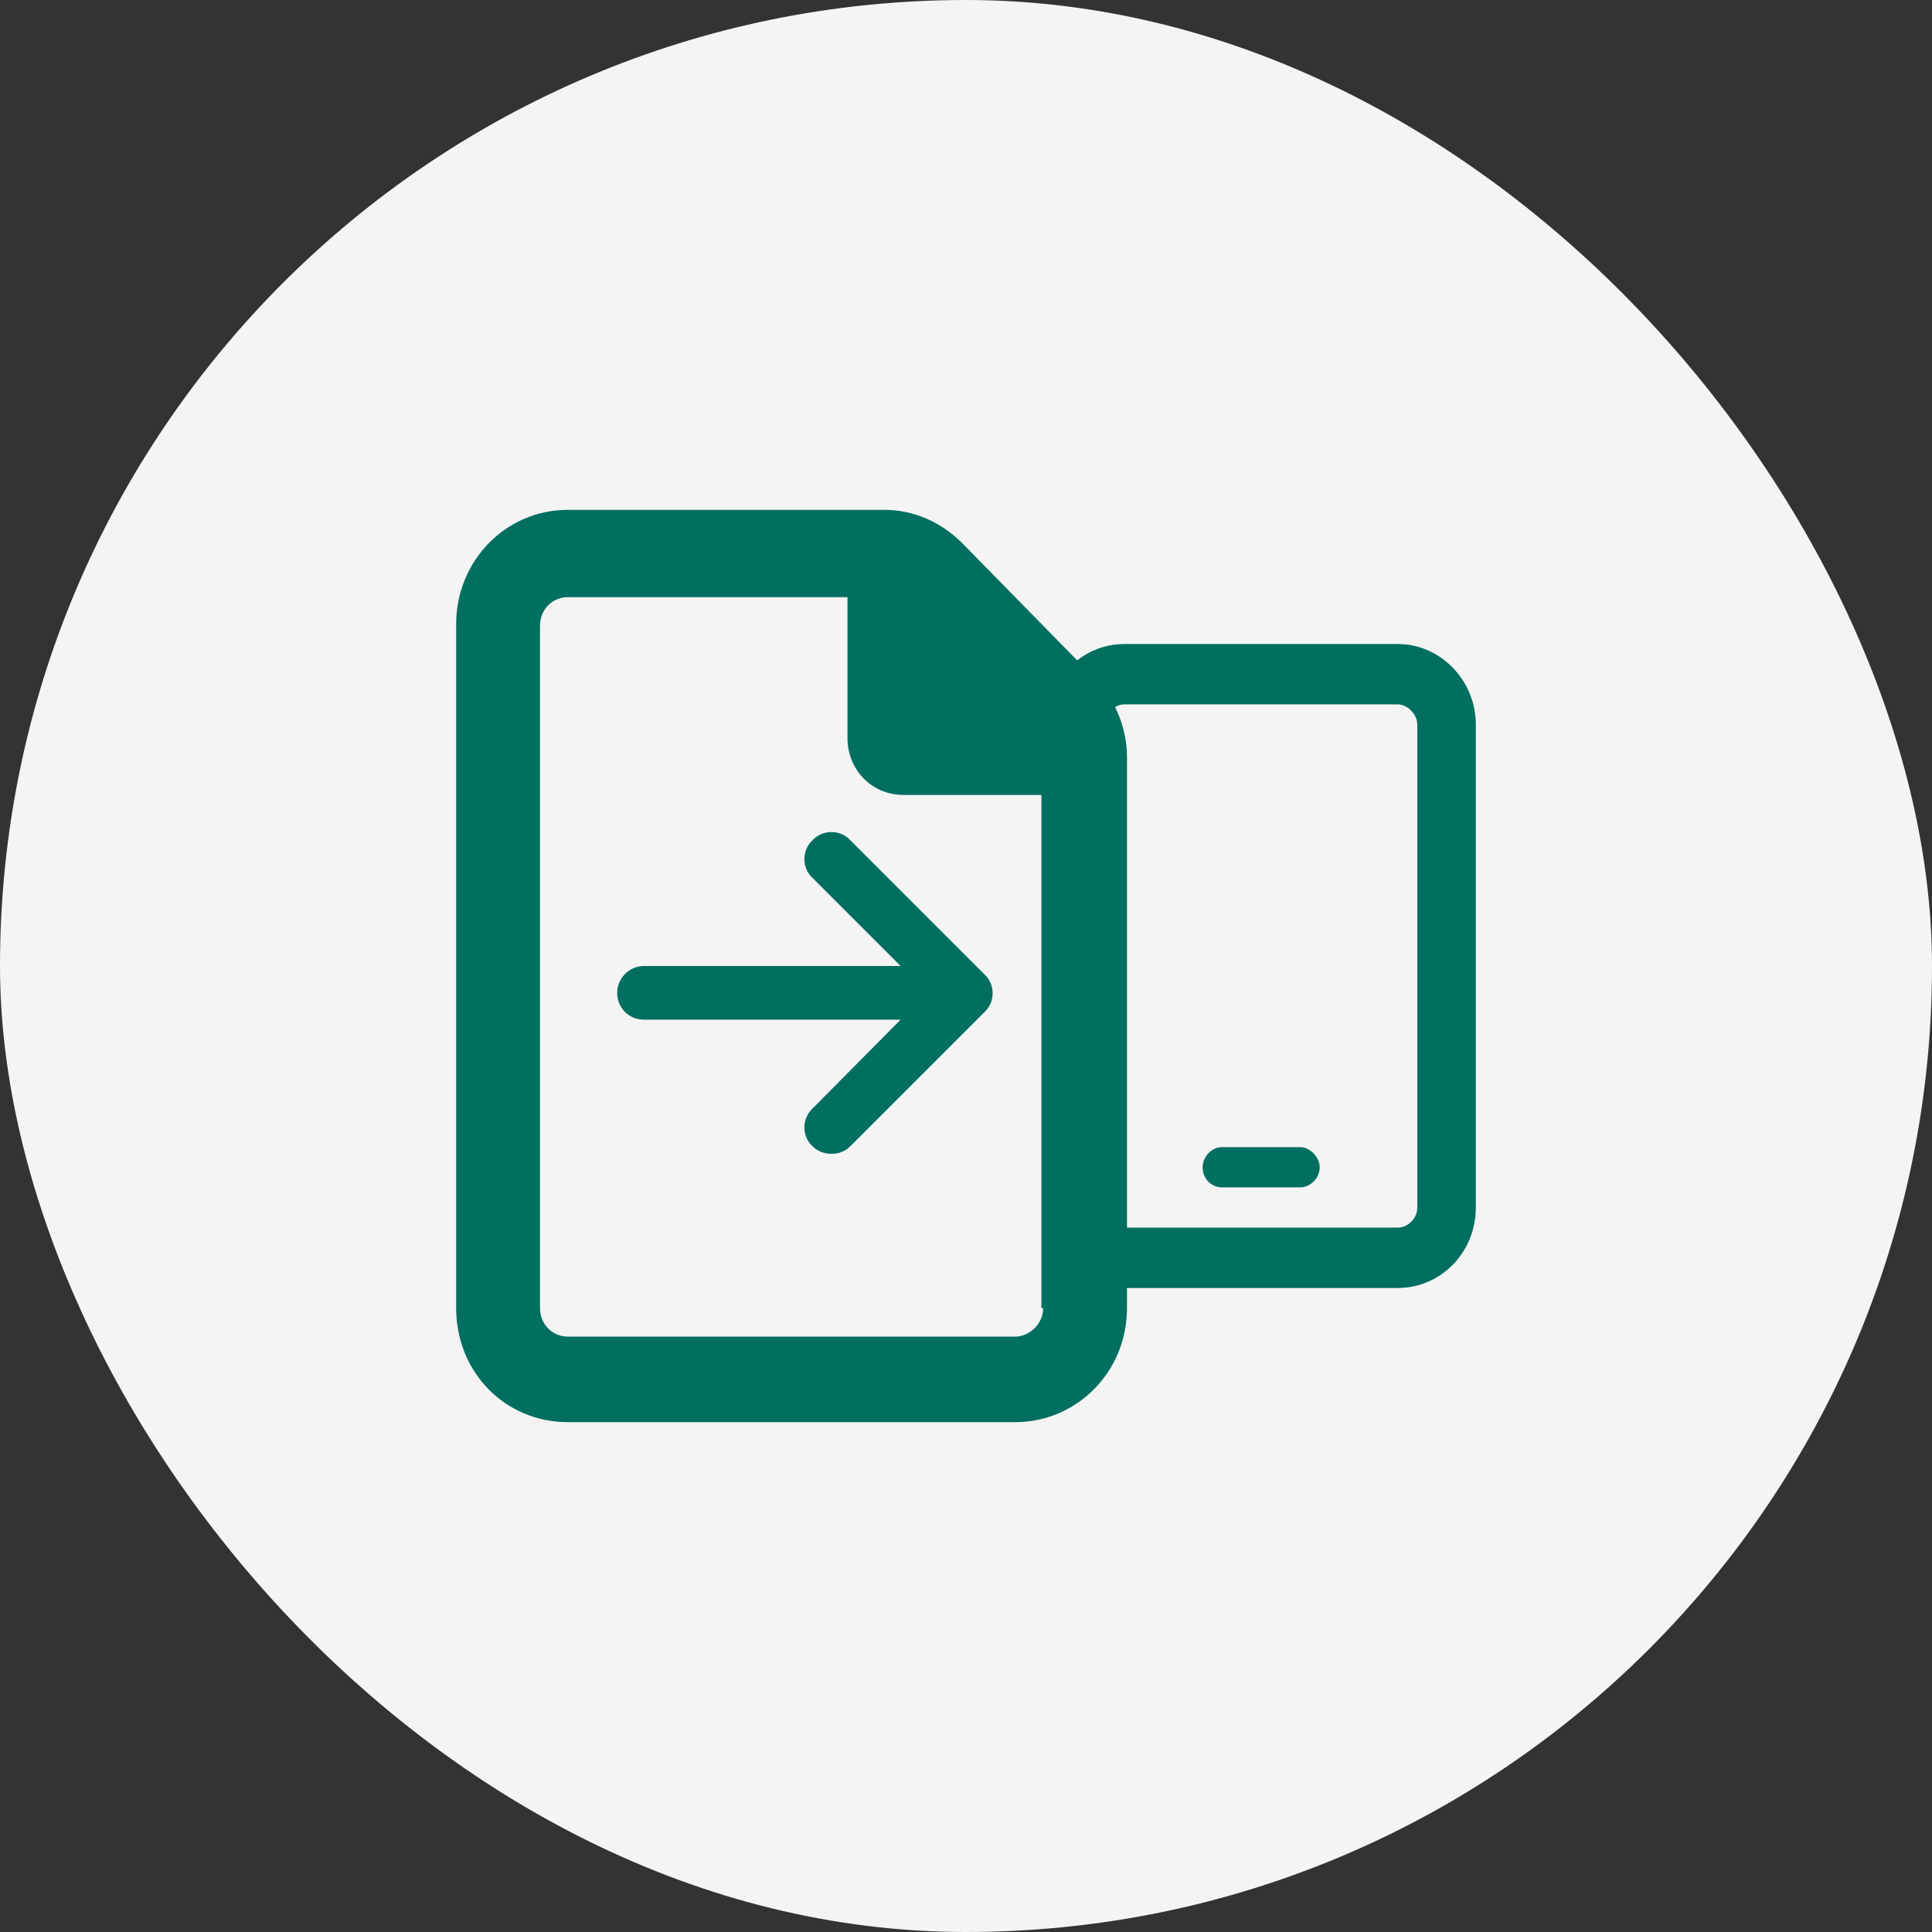 <svg width="72" height="72" viewBox="0 0 72 72" fill="none" xmlns="http://www.w3.org/2000/svg">
<rect x="0" y="0" width="72" height="72" fill="#333333" stroke="none"/>
<rect width="72" height="72" rx="36" fill="#F4F4F5"/>
<path d="M52.091 24H41.909C40.273 24 39 25.359 39 27V45C39 46.688 40.273 48 41.909 48H52.091C53.682 48 55 46.688 55 45V27C55 25.359 53.682 24 52.091 24ZM52.818 45C52.818 45.422 52.455 45.75 52.091 45.75H41.909C41.5 45.75 41.182 45.422 41.182 45V27C41.182 26.625 41.5 26.25 41.909 26.25H52.091C52.455 26.25 52.818 26.625 52.818 27V45ZM48.455 42.75H45.545C45.136 42.75 44.818 43.125 44.818 43.5C44.818 43.922 45.136 44.25 45.545 44.25H48.455C48.818 44.25 49.182 43.922 49.182 43.5C49.182 43.125 48.818 42.75 48.455 42.75Z" fill="#006F60"/>
<path d="M40.763 25.242L35.88 20.262C35.099 19.465 34.057 19 32.95 19H21.167C18.823 19 17 20.926 17 23.25V48.75C17 51.141 18.823 53 21.167 53H37.833C40.112 53 42 51.141 42 48.75V28.23C42 27.102 41.544 26.039 40.763 25.242ZM38.875 48.75C38.875 49.348 38.354 49.812 37.833 49.812H21.167C20.581 49.812 20.125 49.348 20.125 48.75V23.316C20.125 22.719 20.581 22.254 21.167 22.254H31.583V27.5C31.583 28.695 32.495 29.625 33.667 29.625H38.81V48.75H38.875Z" fill="#006F60"/>
<path d="M36.688 37.719L31.688 42.719C31.5 42.906 31.25 43 31 43C30.719 43 30.469 42.906 30.281 42.719C29.875 42.344 29.875 41.688 30.281 41.312L33.562 38H24C23.438 38 23 37.562 23 37C23 36.469 23.438 36 24 36H33.562L30.281 32.719C29.875 32.344 29.875 31.688 30.281 31.312C30.656 30.906 31.312 30.906 31.688 31.312L36.688 36.312C37.094 36.688 37.094 37.344 36.688 37.719Z" fill="#006F60"/>
</svg>
